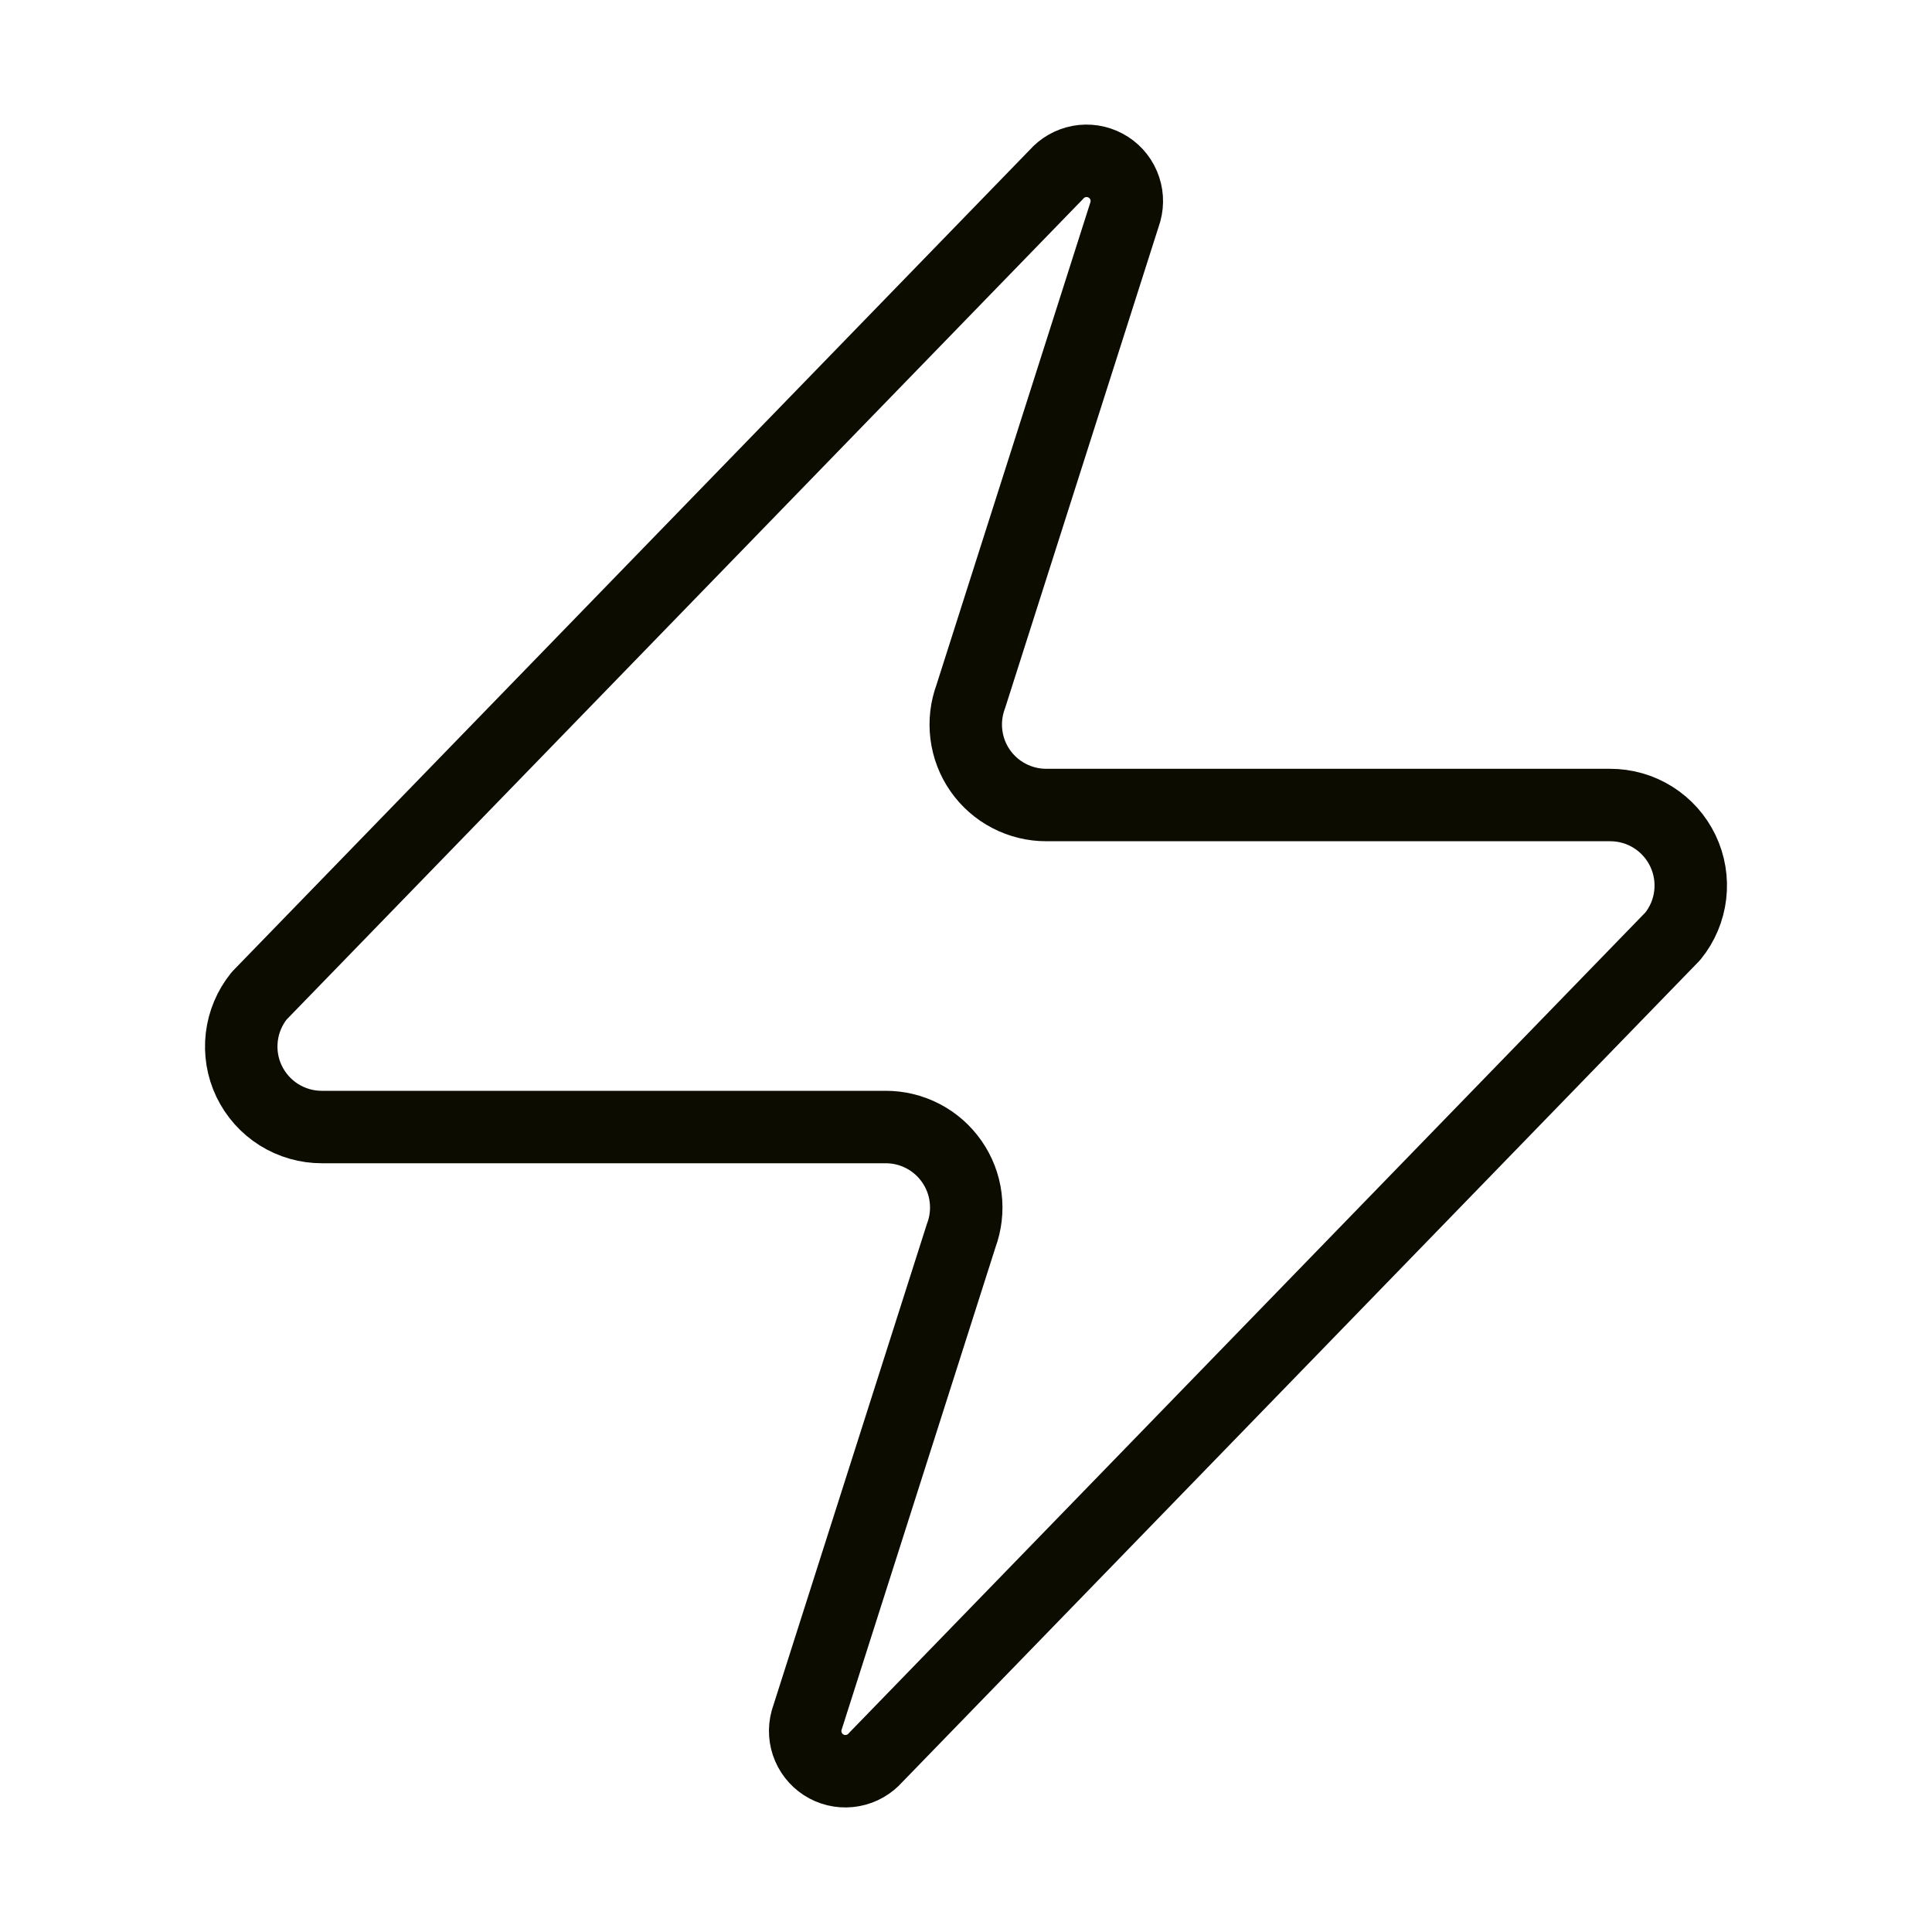 <svg width="40" height="40" viewBox="0 0 40 40" fill="none" xmlns="http://www.w3.org/2000/svg">
<path d="M6.666 23.334C6.351 23.335 6.042 23.246 5.775 23.079C5.508 22.911 5.294 22.671 5.157 22.386C5.021 22.102 4.969 21.785 5.006 21.471C5.043 21.158 5.168 20.862 5.366 20.617L21.866 3.617C21.99 3.474 22.159 3.378 22.345 3.343C22.531 3.309 22.723 3.339 22.889 3.428C23.056 3.517 23.188 3.66 23.262 3.834C23.337 4.008 23.35 4.201 23.3 4.384L20.1 14.417C20.006 14.67 19.974 14.941 20.008 15.209C20.041 15.476 20.139 15.732 20.293 15.953C20.447 16.174 20.653 16.355 20.892 16.479C21.131 16.603 21.397 16.668 21.666 16.667H33.333C33.648 16.666 33.958 16.754 34.225 16.922C34.492 17.09 34.706 17.33 34.842 17.614C34.978 17.899 35.031 18.216 34.994 18.529C34.957 18.843 34.832 19.139 34.633 19.384L18.133 36.384C18.009 36.526 17.841 36.623 17.655 36.657C17.469 36.692 17.277 36.662 17.11 36.573C16.944 36.484 16.812 36.34 16.738 36.167C16.663 35.993 16.65 35.799 16.7 35.617L19.9 25.584C19.994 25.331 20.026 25.059 19.992 24.792C19.959 24.524 19.86 24.269 19.706 24.048C19.552 23.827 19.347 23.646 19.108 23.522C18.869 23.397 18.603 23.333 18.333 23.334H6.666Z" stroke="#0C0C01" stroke-width="1.5" stroke-linecap="round" stroke-linejoin="round"/>
</svg>
